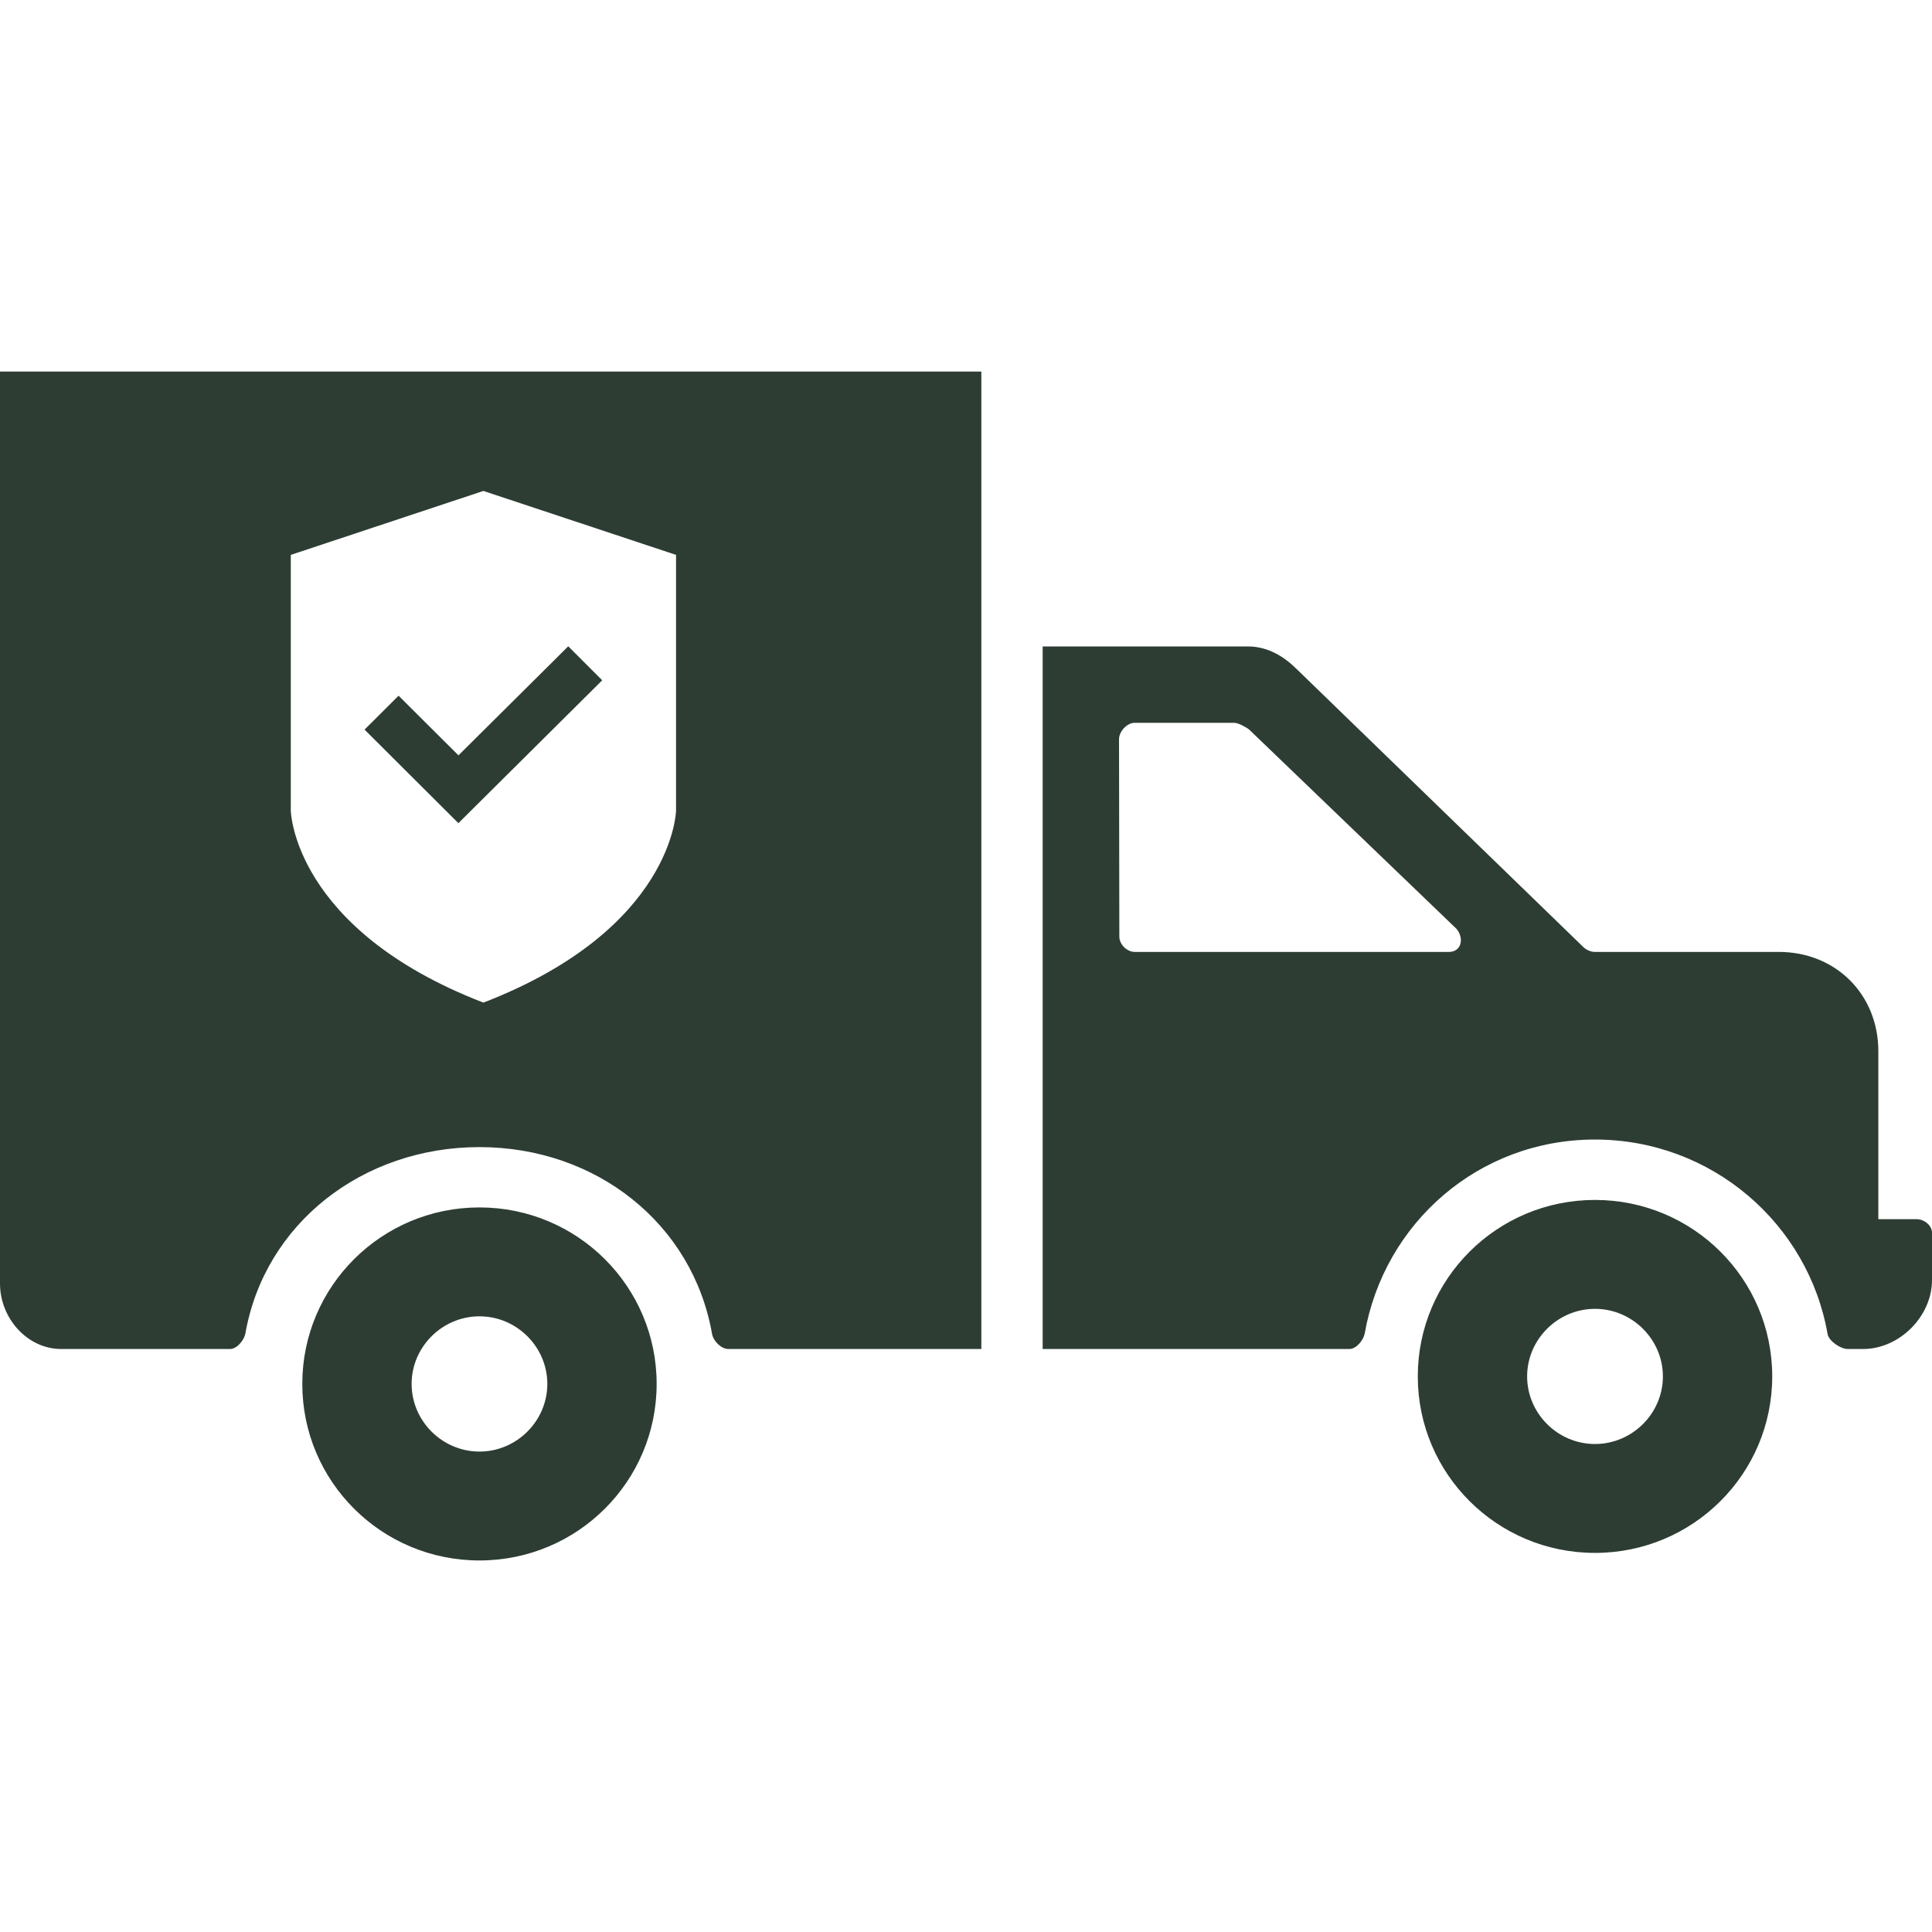 <svg xmlns="http://www.w3.org/2000/svg" fill="none" viewBox="0 0 240 240" height="240" width="240">
<path fill="#2D3D33" d="M238.095 151.452H233.333V130.582C233.333 123.562 228.076 118.25 220.952 118.25H198.095C197.619 118.25 197.048 117.994 196.724 117.681L161.105 83.141C159.505 81.547 157.562 80.38 155.238 80.305H129.524V167.579H167.619C168.495 167.579 169.362 166.478 169.524 165.681C171.924 151.964 183.648 141.558 198.133 141.558C212.629 141.558 224.629 152.002 227.029 165.719C227.19 166.601 228.648 167.579 229.524 167.579H231.429C235.99 167.579 240 163.49 240 159.022V153.121C240 152.249 239.057 151.452 238.095 151.452ZM180 118.25H140.952C139.99 118.25 139.048 117.311 139.048 116.353L139.01 91.83C139.01 90.872 139.99 89.791 140.952 89.791H153.333C153.81 89.791 154.781 90.313 155.181 90.635L180.952 115.404C181.914 116.599 181.524 118.25 180 118.25ZM0 46.154V159.458C0 163.708 3.352 167.579 7.619 167.579H28.571C29.448 167.579 30.314 166.478 30.476 165.681C32.876 151.964 45.076 142.497 59.562 142.497C74.048 142.497 86.057 152.002 88.457 165.719C88.619 166.601 89.6 167.579 90.476 167.579H121.905V46.154H0ZM83.981 100.71C83.981 100.71 83.695 115.413 60.048 124.549C36.4 115.413 36.124 100.71 36.124 100.71V68.93L60.038 60.99H60.057L83.981 68.93V100.71ZM49.514 86.423L45.286 90.635L56.943 102.256L74.809 84.507L70.591 80.286L56.952 93.832L49.514 86.423ZM198.133 149.061C185.971 149.061 176.124 158.861 176.124 170.984C176.124 183.098 185.971 192.907 198.133 192.907C210.305 192.907 220.152 183.098 220.152 170.984C220.152 158.861 210.305 149.061 198.133 149.061ZM198.133 179.38C193.514 179.38 189.705 175.585 189.705 170.984C189.705 166.383 193.514 162.589 198.133 162.589C202.762 162.589 206.571 166.383 206.571 170.984C206.571 175.585 202.762 179.38 198.133 179.38ZM59.562 149.991C47.391 149.991 37.552 159.8 37.552 171.914C37.552 184.037 47.391 193.846 59.562 193.846C71.724 193.846 81.571 184.037 81.571 171.914C81.571 159.8 71.724 149.991 59.562 149.991ZM59.562 180.319C54.943 180.319 51.133 176.524 51.133 171.914C51.133 167.313 54.943 163.518 59.562 163.518C64.181 163.518 67.99 167.313 67.99 171.914C67.99 176.524 64.181 180.319 59.562 180.319Z"></path>
</svg>
